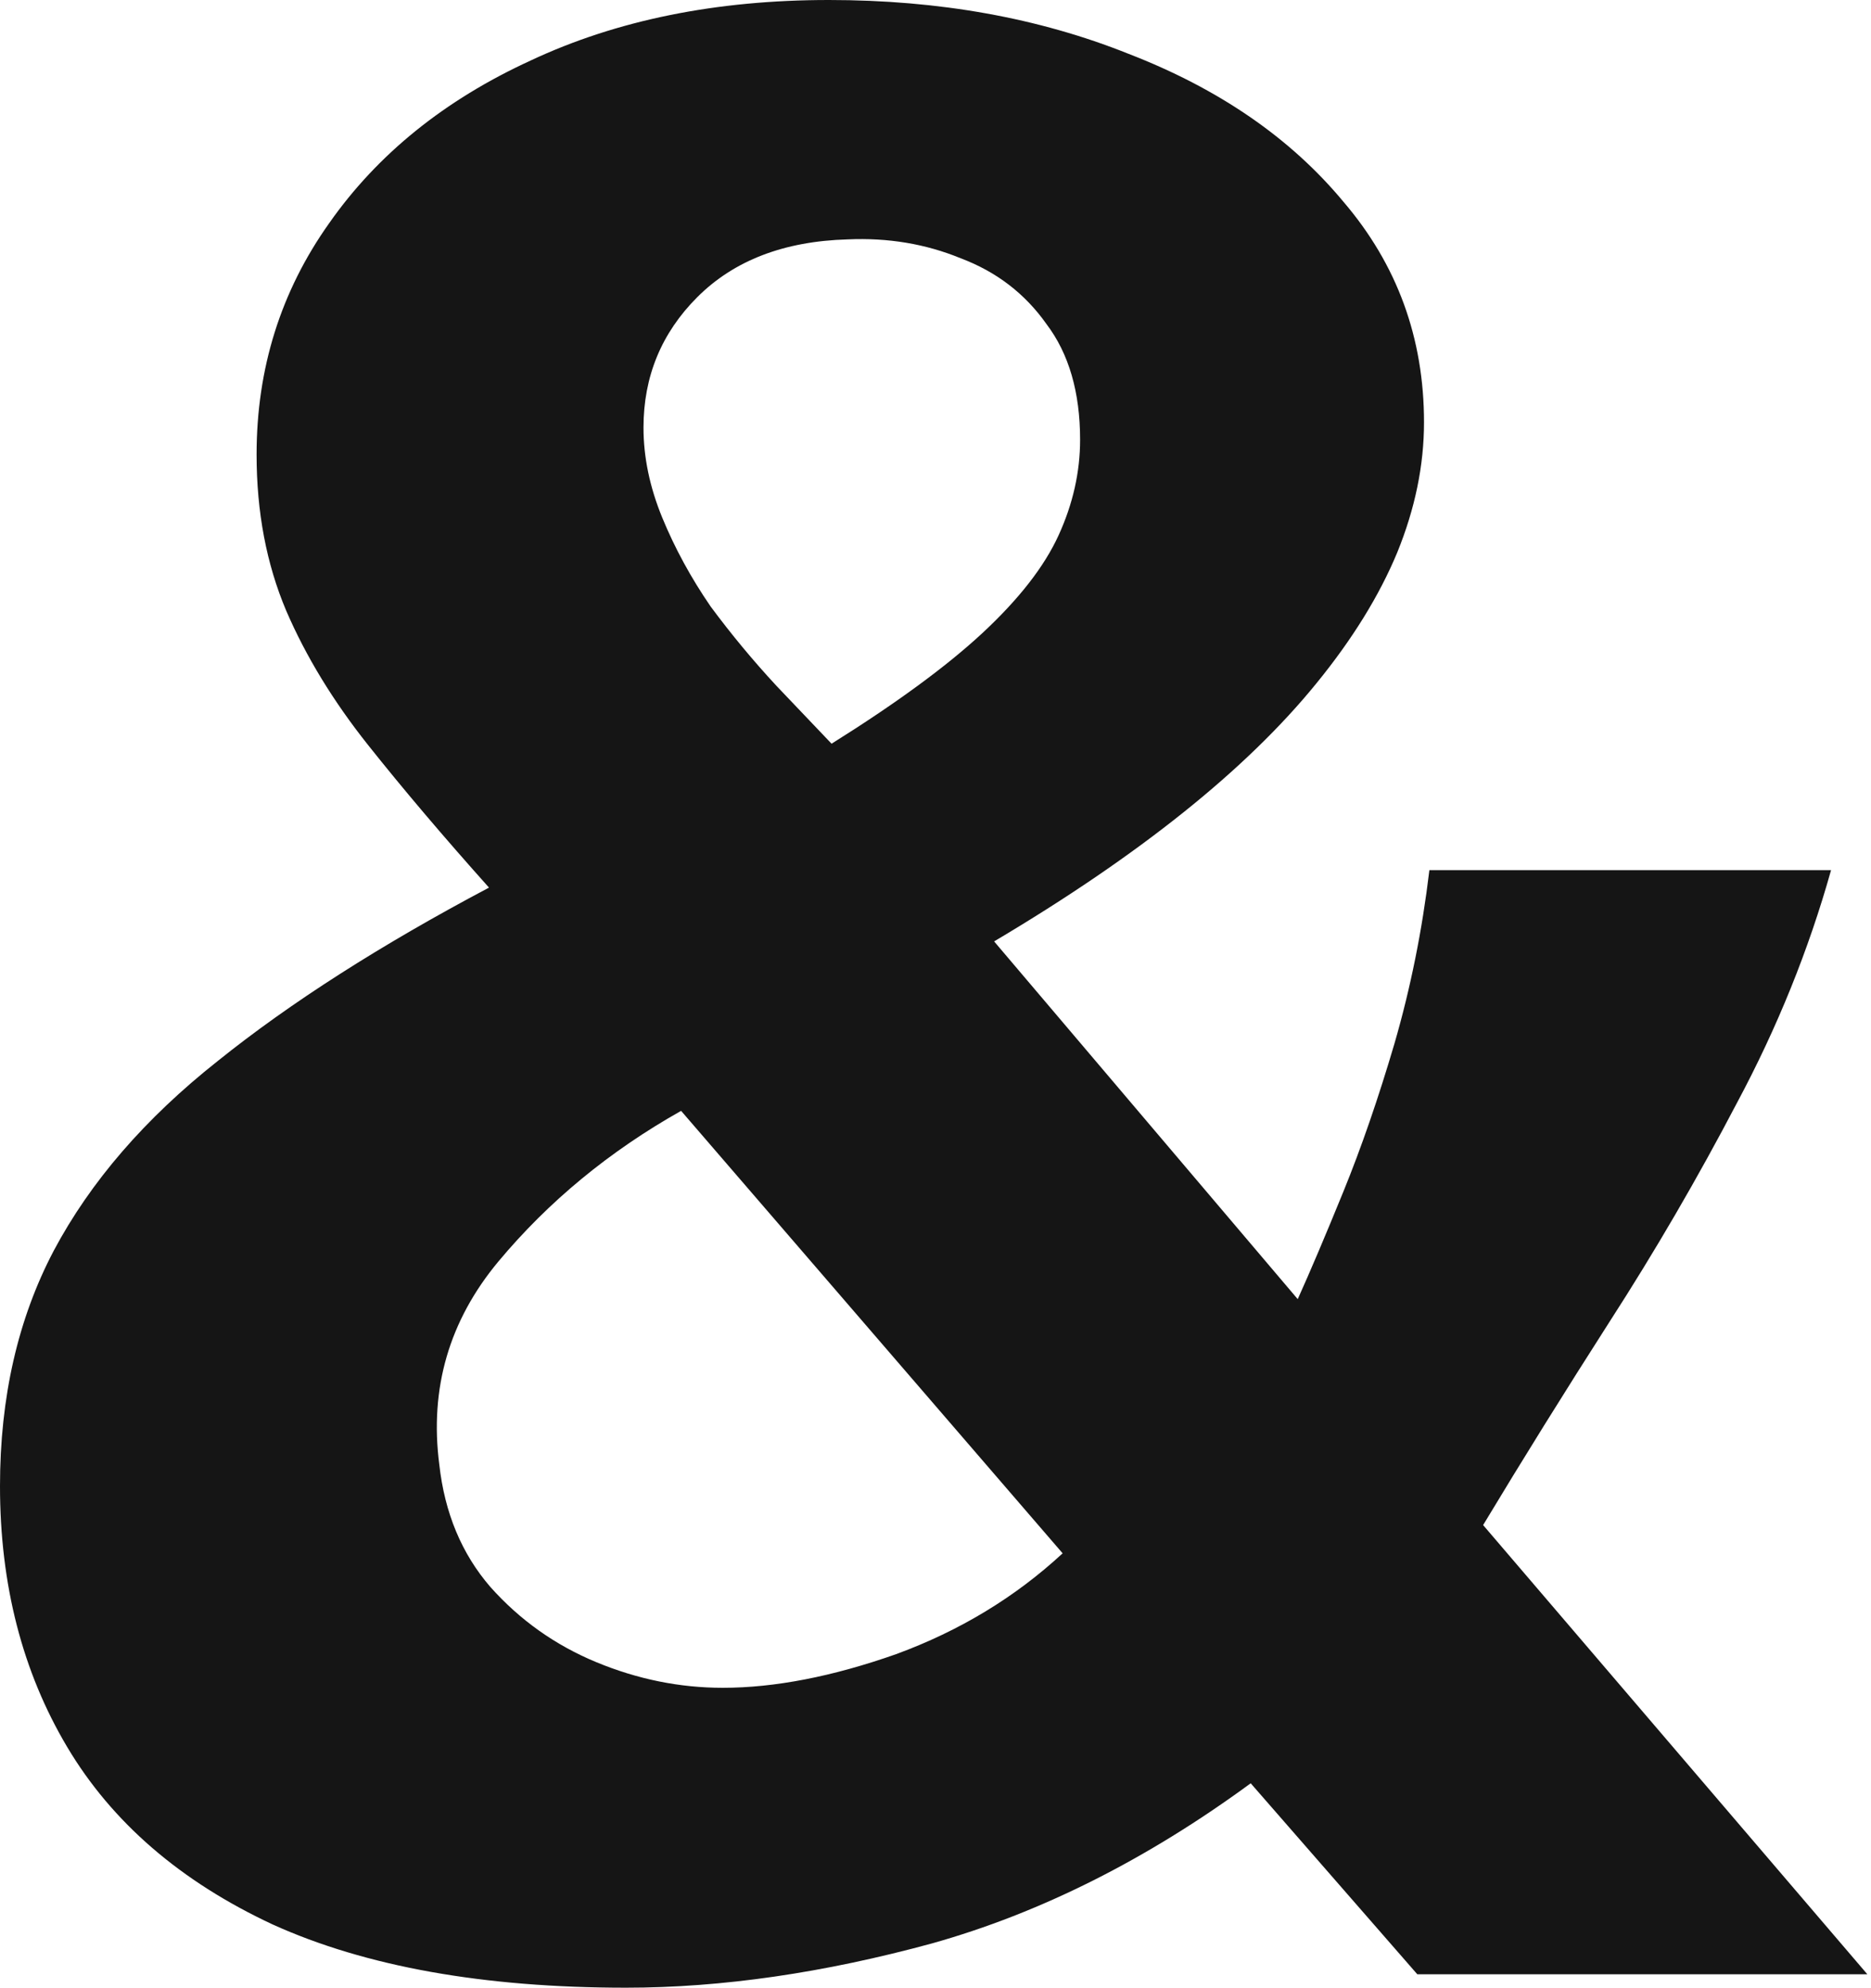 <?xml version="1.0" encoding="UTF-8"?> <svg xmlns="http://www.w3.org/2000/svg" width="482" height="512" viewBox="0 0 482 512" fill="none"><path d="M213.533 0C241.912 0 267.637 4.619 290.709 13.857C314.012 22.863 332.47 35.565 346.083 51.962C359.926 68.128 366.848 87.065 366.848 108.774C366.848 119.859 364.54 131.06 359.926 142.376C355.312 153.461 348.39 164.662 339.161 175.978C330.163 187.064 318.742 198.149 304.899 209.234C291.056 220.319 274.79 231.405 256.101 242.49L334.316 334.636C337.546 327.477 341.468 318.239 346.083 306.923C350.697 295.607 355.081 282.905 359.234 268.817C363.387 254.499 366.386 239.603 368.232 224.13H471.711C465.943 244.684 457.867 264.66 447.485 284.06C437.333 303.459 426.374 322.281 414.607 340.525C403.071 358.539 392.227 375.975 382.075 392.834L481.055 508.536H365.117L322.203 459.345C295.439 478.975 268.099 492.716 240.181 500.568C212.264 508.189 185.962 512 161.275 512C124.59 512 94.25 506.573 70.255 495.719C46.49 484.633 28.84 469.391 17.304 449.992C5.768 430.593 0 408.191 0 382.788C0 359.924 4.614 339.717 13.843 322.165C23.303 304.382 37.377 288.101 56.065 273.321C74.754 258.309 98.057 243.414 125.974 228.633C114.207 215.47 103.825 203.23 94.827 191.913C85.829 180.597 78.791 169.05 73.716 157.272C68.64 145.263 66.102 131.868 66.102 117.088C66.102 94.918 72.331 75.056 84.79 57.505C97.249 39.722 114.553 25.75 136.703 15.589C158.852 5.196 184.462 0 213.533 0ZM218.378 61.662C201.997 62.124 189.077 67.089 179.617 76.558C170.388 85.795 165.774 96.996 165.774 110.16C165.774 117.781 167.389 125.517 170.619 133.369C173.849 141.221 178.002 148.843 183.078 156.233C188.384 163.392 194.037 170.205 200.036 176.671L214.225 191.567C230.837 181.175 243.758 171.706 252.986 163.161C262.446 154.385 269.022 145.956 272.713 137.873C276.405 129.79 278.25 121.591 278.25 113.277C278.25 101.037 275.366 91.107 269.598 83.486C264.061 75.634 256.678 69.976 247.449 66.511C238.451 62.816 228.761 61.2 218.378 61.662ZM175.464 286.138C157.006 296.53 141.317 309.463 128.397 324.936C115.707 340.179 110.631 357.615 113.169 377.245C114.553 389.716 118.937 400.224 126.32 408.769C133.934 417.313 143.048 423.78 153.661 428.168C164.274 432.556 175.118 434.75 186.192 434.75C199.574 434.75 214.456 431.863 230.837 426.089C247.218 420.085 261.523 411.424 273.751 400.108L175.464 286.138Z" fill="#151515"></path></svg> 
